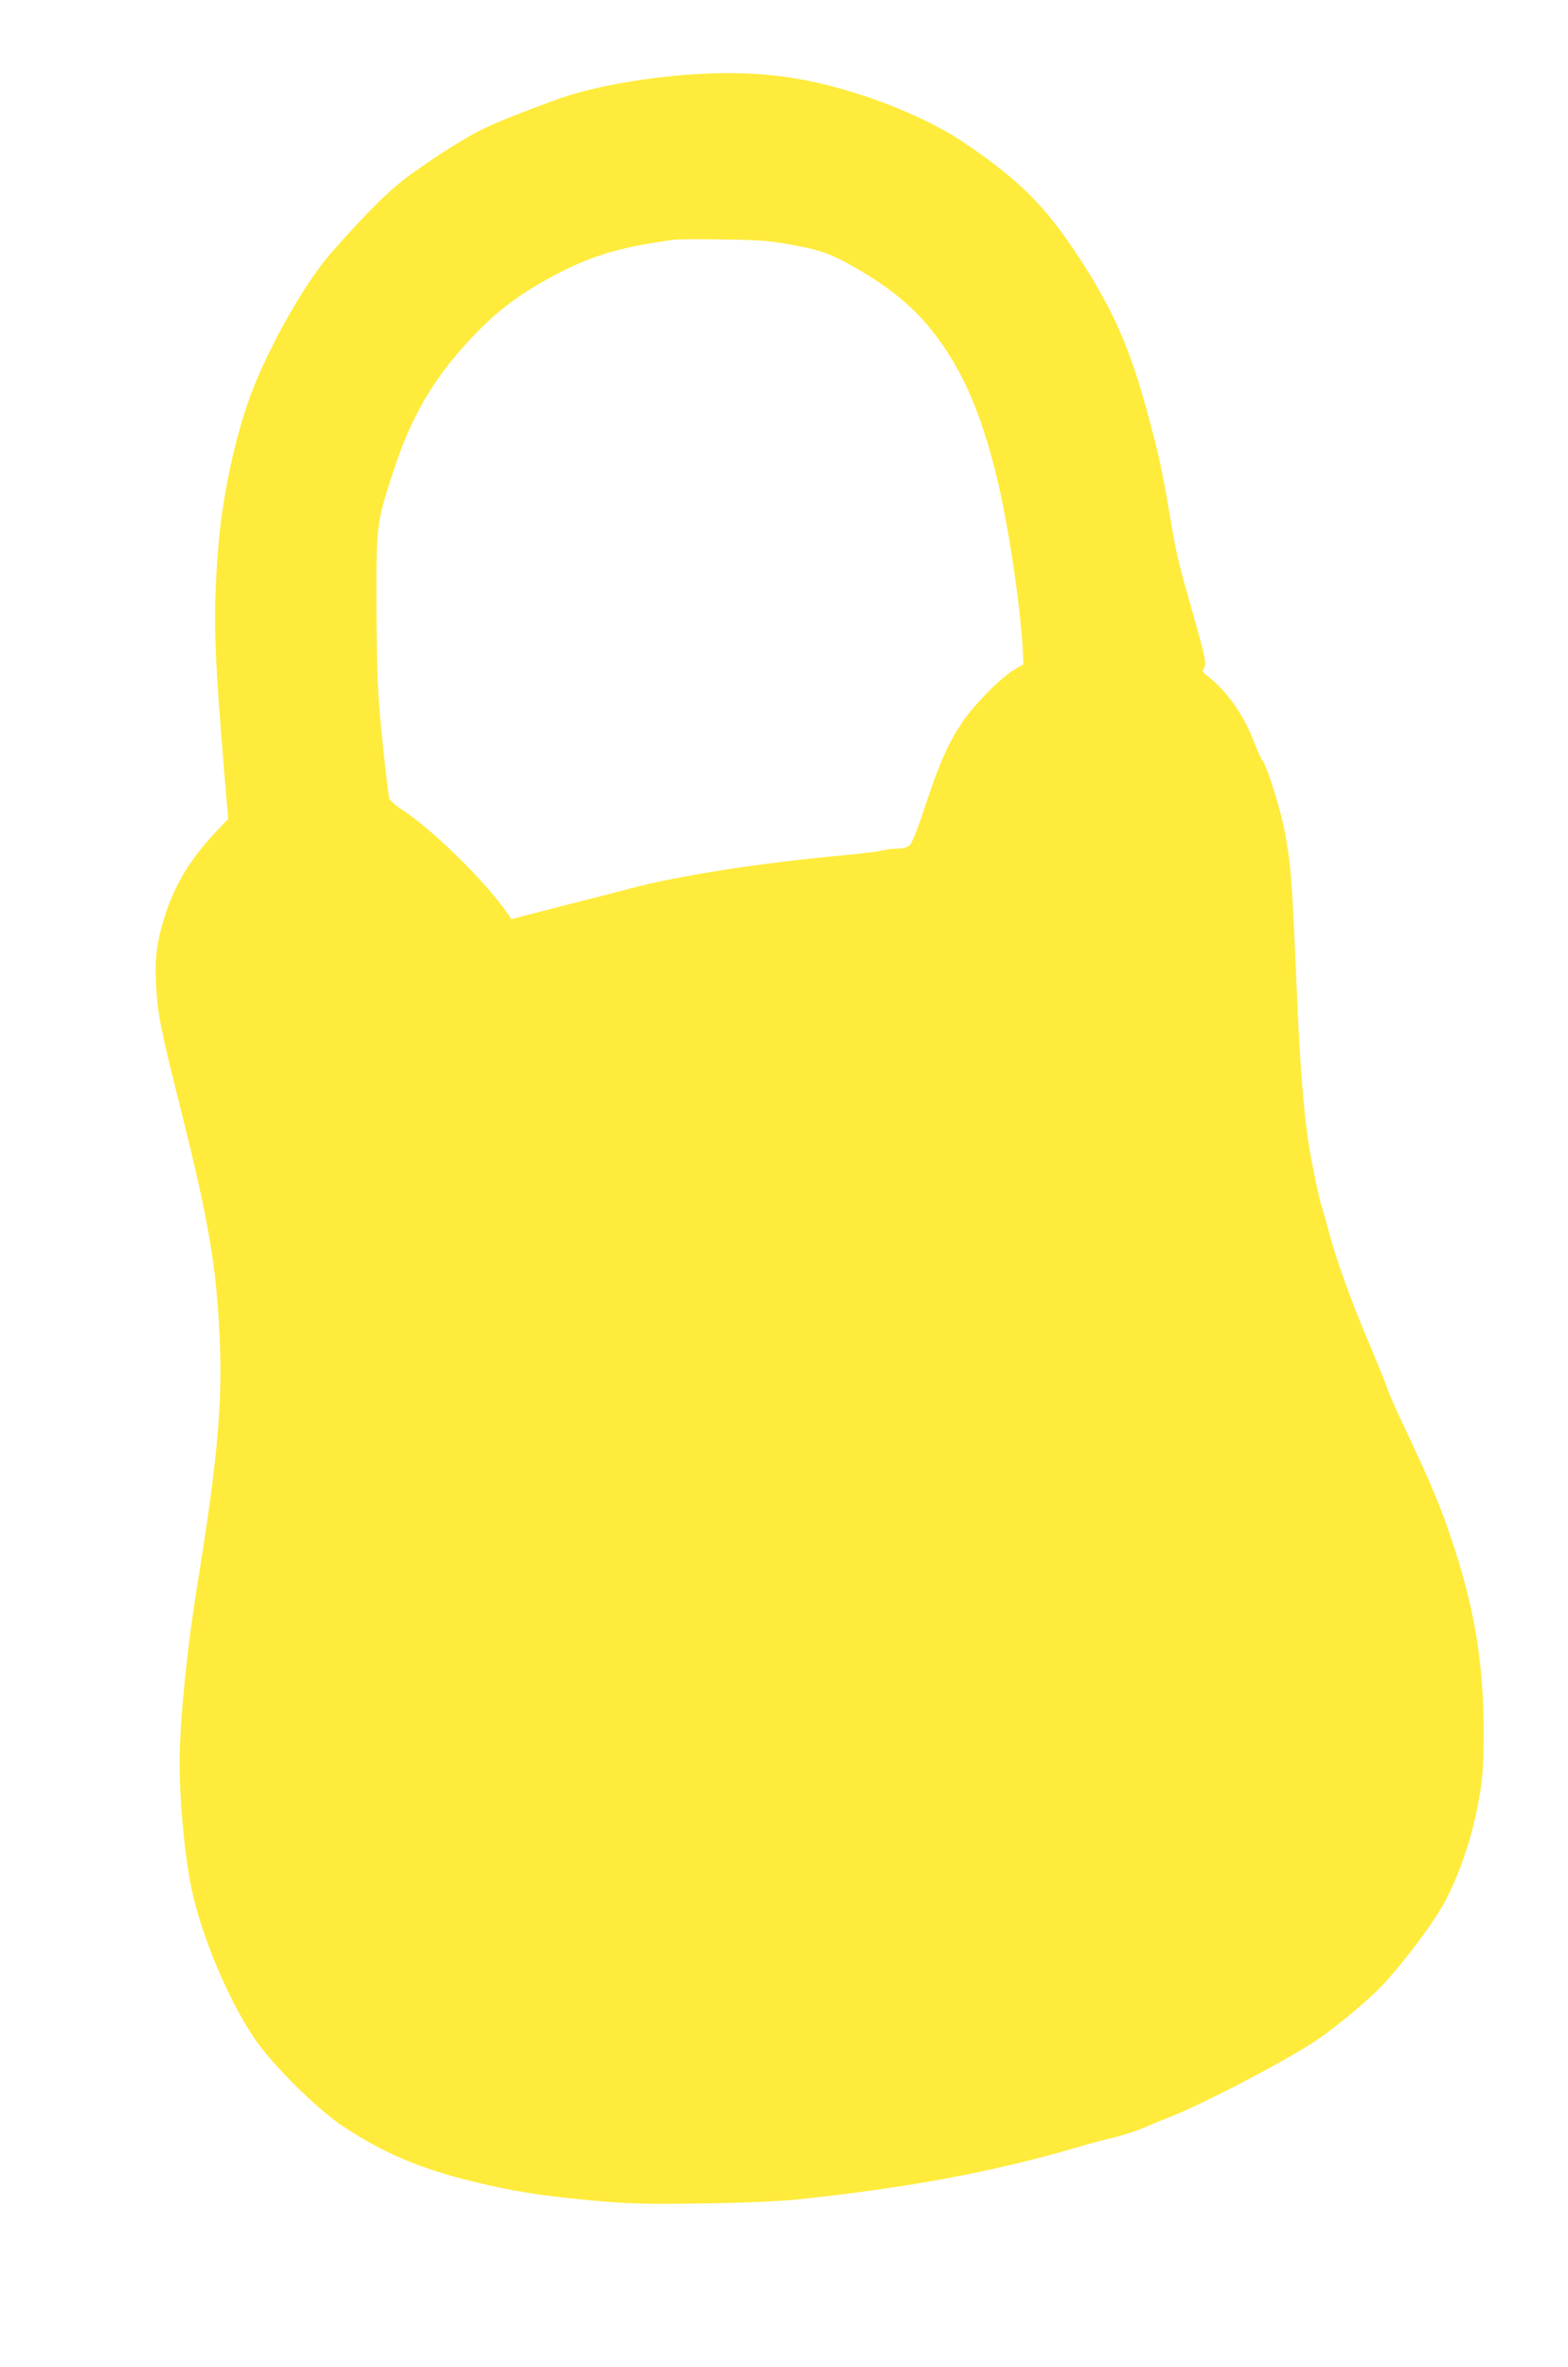 <?xml version="1.0" standalone="no"?>
<!DOCTYPE svg PUBLIC "-//W3C//DTD SVG 20010904//EN"
 "http://www.w3.org/TR/2001/REC-SVG-20010904/DTD/svg10.dtd">
<svg version="1.0" xmlns="http://www.w3.org/2000/svg"
 width="848pt" height="1280pt" viewBox="0 0 848 1280"
 preserveAspectRatio="xMidYMid meet">
<g transform="translate(0,1280) scale(0.1,-0.1)"
fill="#ffeb3b" stroke="none">
<path d="M3780 12400 c-237 -12 -524 -60 -700 -115 -118 -38 -372 -136 -461
-179 -92 -44 -249 -142 -397 -249 -111 -79 -242 -209 -433 -427 -142 -162
-340 -514 -435 -770 -85 -233 -153 -554 -174 -825 -29 -378 -24 -533 41 -1312
l13 -152 -60 -63 c-135 -142 -219 -276 -273 -434 -51 -151 -65 -246 -57 -399
9 -165 22 -230 141 -705 144 -575 187 -830 203 -1210 16 -354 -13 -667 -123
-1345 -46 -286 -82 -618 -92 -855 -10 -231 24 -616 72 -816 61 -257 208 -594
342 -784 100 -141 330 -368 467 -459 218 -145 420 -231 711 -301 212 -52 360
-75 639 -101 202 -18 276 -20 591 -16 216 3 420 12 510 21 591 61 1068 150
1515 281 63 19 156 44 205 55 50 12 119 35 155 50 36 16 97 41 135 56 180 68
651 315 810 423 108 74 277 215 352 295 116 123 286 351 342 460 85 165 149
363 183 566 17 99 21 170 22 340 0 351 -45 644 -150 971 -79 245 -124 354
-308 742 -30 65 -59 133 -64 150 -5 18 -51 130 -101 250 -98 231 -173 441
-215 597 -14 53 -29 107 -34 121 -15 39 -60 254 -77 369 -22 146 -42 382 -55
665 -6 132 -15 344 -21 470 -14 300 -24 401 -54 554 -26 125 -95 342 -119 371
-7 8 -26 52 -44 97 -57 149 -147 276 -255 360 -25 19 -27 24 -15 42 14 23 8
52 -87 386 -54 190 -66 244 -100 446 -36 217 -60 328 -116 534 -97 363 -192
577 -382 865 -178 270 -316 407 -617 611 -129 88 -343 187 -535 250 -317 104
-566 137 -895 119z m473 -919 c165 -29 219 -46 317 -98 190 -102 332 -209 438
-332 178 -208 292 -456 385 -841 61 -253 128 -704 139 -939 l3 -64 -50 -29
c-72 -42 -217 -189 -281 -284 -76 -115 -123 -219 -199 -449 -43 -132 -73 -206
-86 -217 -14 -12 -38 -18 -68 -18 -25 0 -61 -4 -79 -10 -19 -5 -111 -16 -205
-25 -450 -41 -899 -111 -1157 -180 -52 -14 -219 -57 -370 -95 l-275 -71 -15
23 c-107 162 -406 459 -573 567 -40 26 -69 52 -72 65 -8 41 -35 273 -51 456
-12 132 -17 297 -18 575 -1 449 -1 452 89 729 99 306 222 515 433 737 116 122
223 207 370 291 235 136 408 191 722 232 19 2 136 3 260 1 175 -2 251 -7 343
-24z"/>
</g>
</svg>
